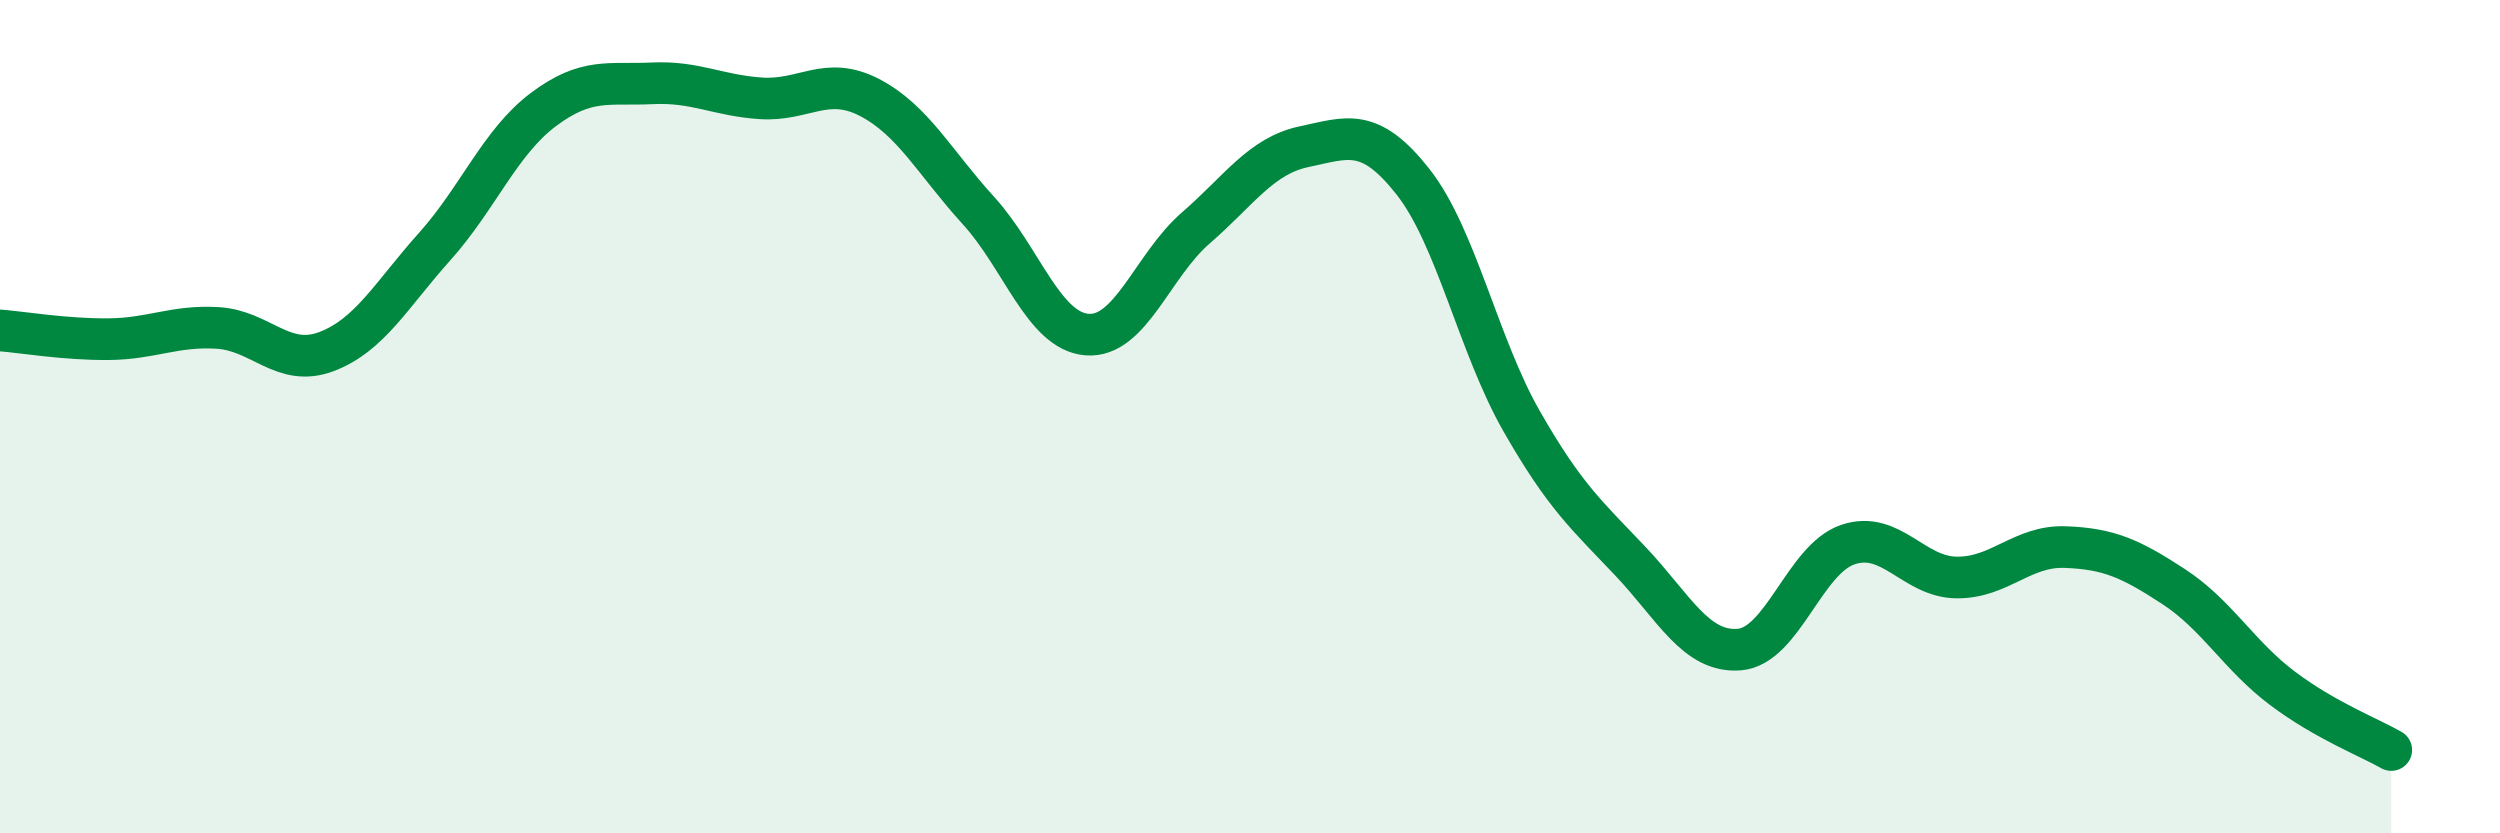 
    <svg width="60" height="20" viewBox="0 0 60 20" xmlns="http://www.w3.org/2000/svg">
      <path
        d="M 0,7.93 C 0.52,7.97 1.57,8.15 2.61,8.14 C 3.65,8.13 4.18,7.81 5.22,7.87 C 6.26,7.93 6.79,8.83 7.83,8.44 C 8.87,8.05 9.39,7.08 10.43,5.92 C 11.47,4.76 12,3.41 13.04,2.63 C 14.08,1.85 14.61,2.05 15.65,2 C 16.69,1.95 17.22,2.29 18.26,2.36 C 19.3,2.43 19.83,1.8 20.87,2.34 C 21.91,2.88 22.44,3.91 23.48,5.05 C 24.52,6.19 25.05,7.95 26.09,8.03 C 27.13,8.11 27.66,6.37 28.7,5.47 C 29.74,4.57 30.26,3.74 31.3,3.52 C 32.34,3.3 32.87,3.04 33.91,4.36 C 34.95,5.68 35.48,8.29 36.52,10.11 C 37.56,11.93 38.09,12.37 39.13,13.47 C 40.17,14.57 40.7,15.67 41.74,15.59 C 42.78,15.51 43.31,13.42 44.35,13.07 C 45.39,12.72 45.92,13.85 46.96,13.86 C 48,13.87 48.53,13.09 49.57,13.13 C 50.61,13.17 51.13,13.4 52.17,14.08 C 53.21,14.76 53.74,15.74 54.78,16.52 C 55.82,17.3 56.87,17.7 57.39,18L57.39 20L0 20Z"
        fill="#008740"
        opacity="0.1"
        stroke-linecap="round"
        stroke-linejoin="round"
      />
      <path
        d="M 0,7.93 C 0.52,7.97 1.57,8.15 2.61,8.14 C 3.65,8.13 4.18,7.81 5.22,7.87 C 6.26,7.93 6.79,8.83 7.83,8.44 C 8.87,8.05 9.39,7.08 10.43,5.92 C 11.47,4.76 12,3.41 13.04,2.63 C 14.08,1.85 14.61,2.05 15.65,2 C 16.69,1.95 17.22,2.29 18.26,2.36 C 19.3,2.43 19.83,1.8 20.87,2.34 C 21.91,2.88 22.44,3.91 23.48,5.05 C 24.52,6.19 25.05,7.95 26.09,8.03 C 27.13,8.11 27.66,6.37 28.7,5.47 C 29.74,4.57 30.26,3.74 31.3,3.52 C 32.34,3.3 32.87,3.04 33.91,4.36 C 34.95,5.68 35.48,8.29 36.52,10.11 C 37.56,11.93 38.09,12.37 39.13,13.47 C 40.17,14.57 40.7,15.67 41.74,15.59 C 42.78,15.51 43.31,13.42 44.35,13.07 C 45.39,12.72 45.92,13.85 46.96,13.86 C 48,13.87 48.53,13.09 49.57,13.13 C 50.61,13.17 51.13,13.4 52.17,14.08 C 53.21,14.76 53.74,15.74 54.78,16.52 C 55.82,17.3 56.87,17.7 57.39,18"
        stroke="#008740"
        stroke-width="1"
        fill="none"
        stroke-linecap="round"
        stroke-linejoin="round"
      />
    </svg>
  